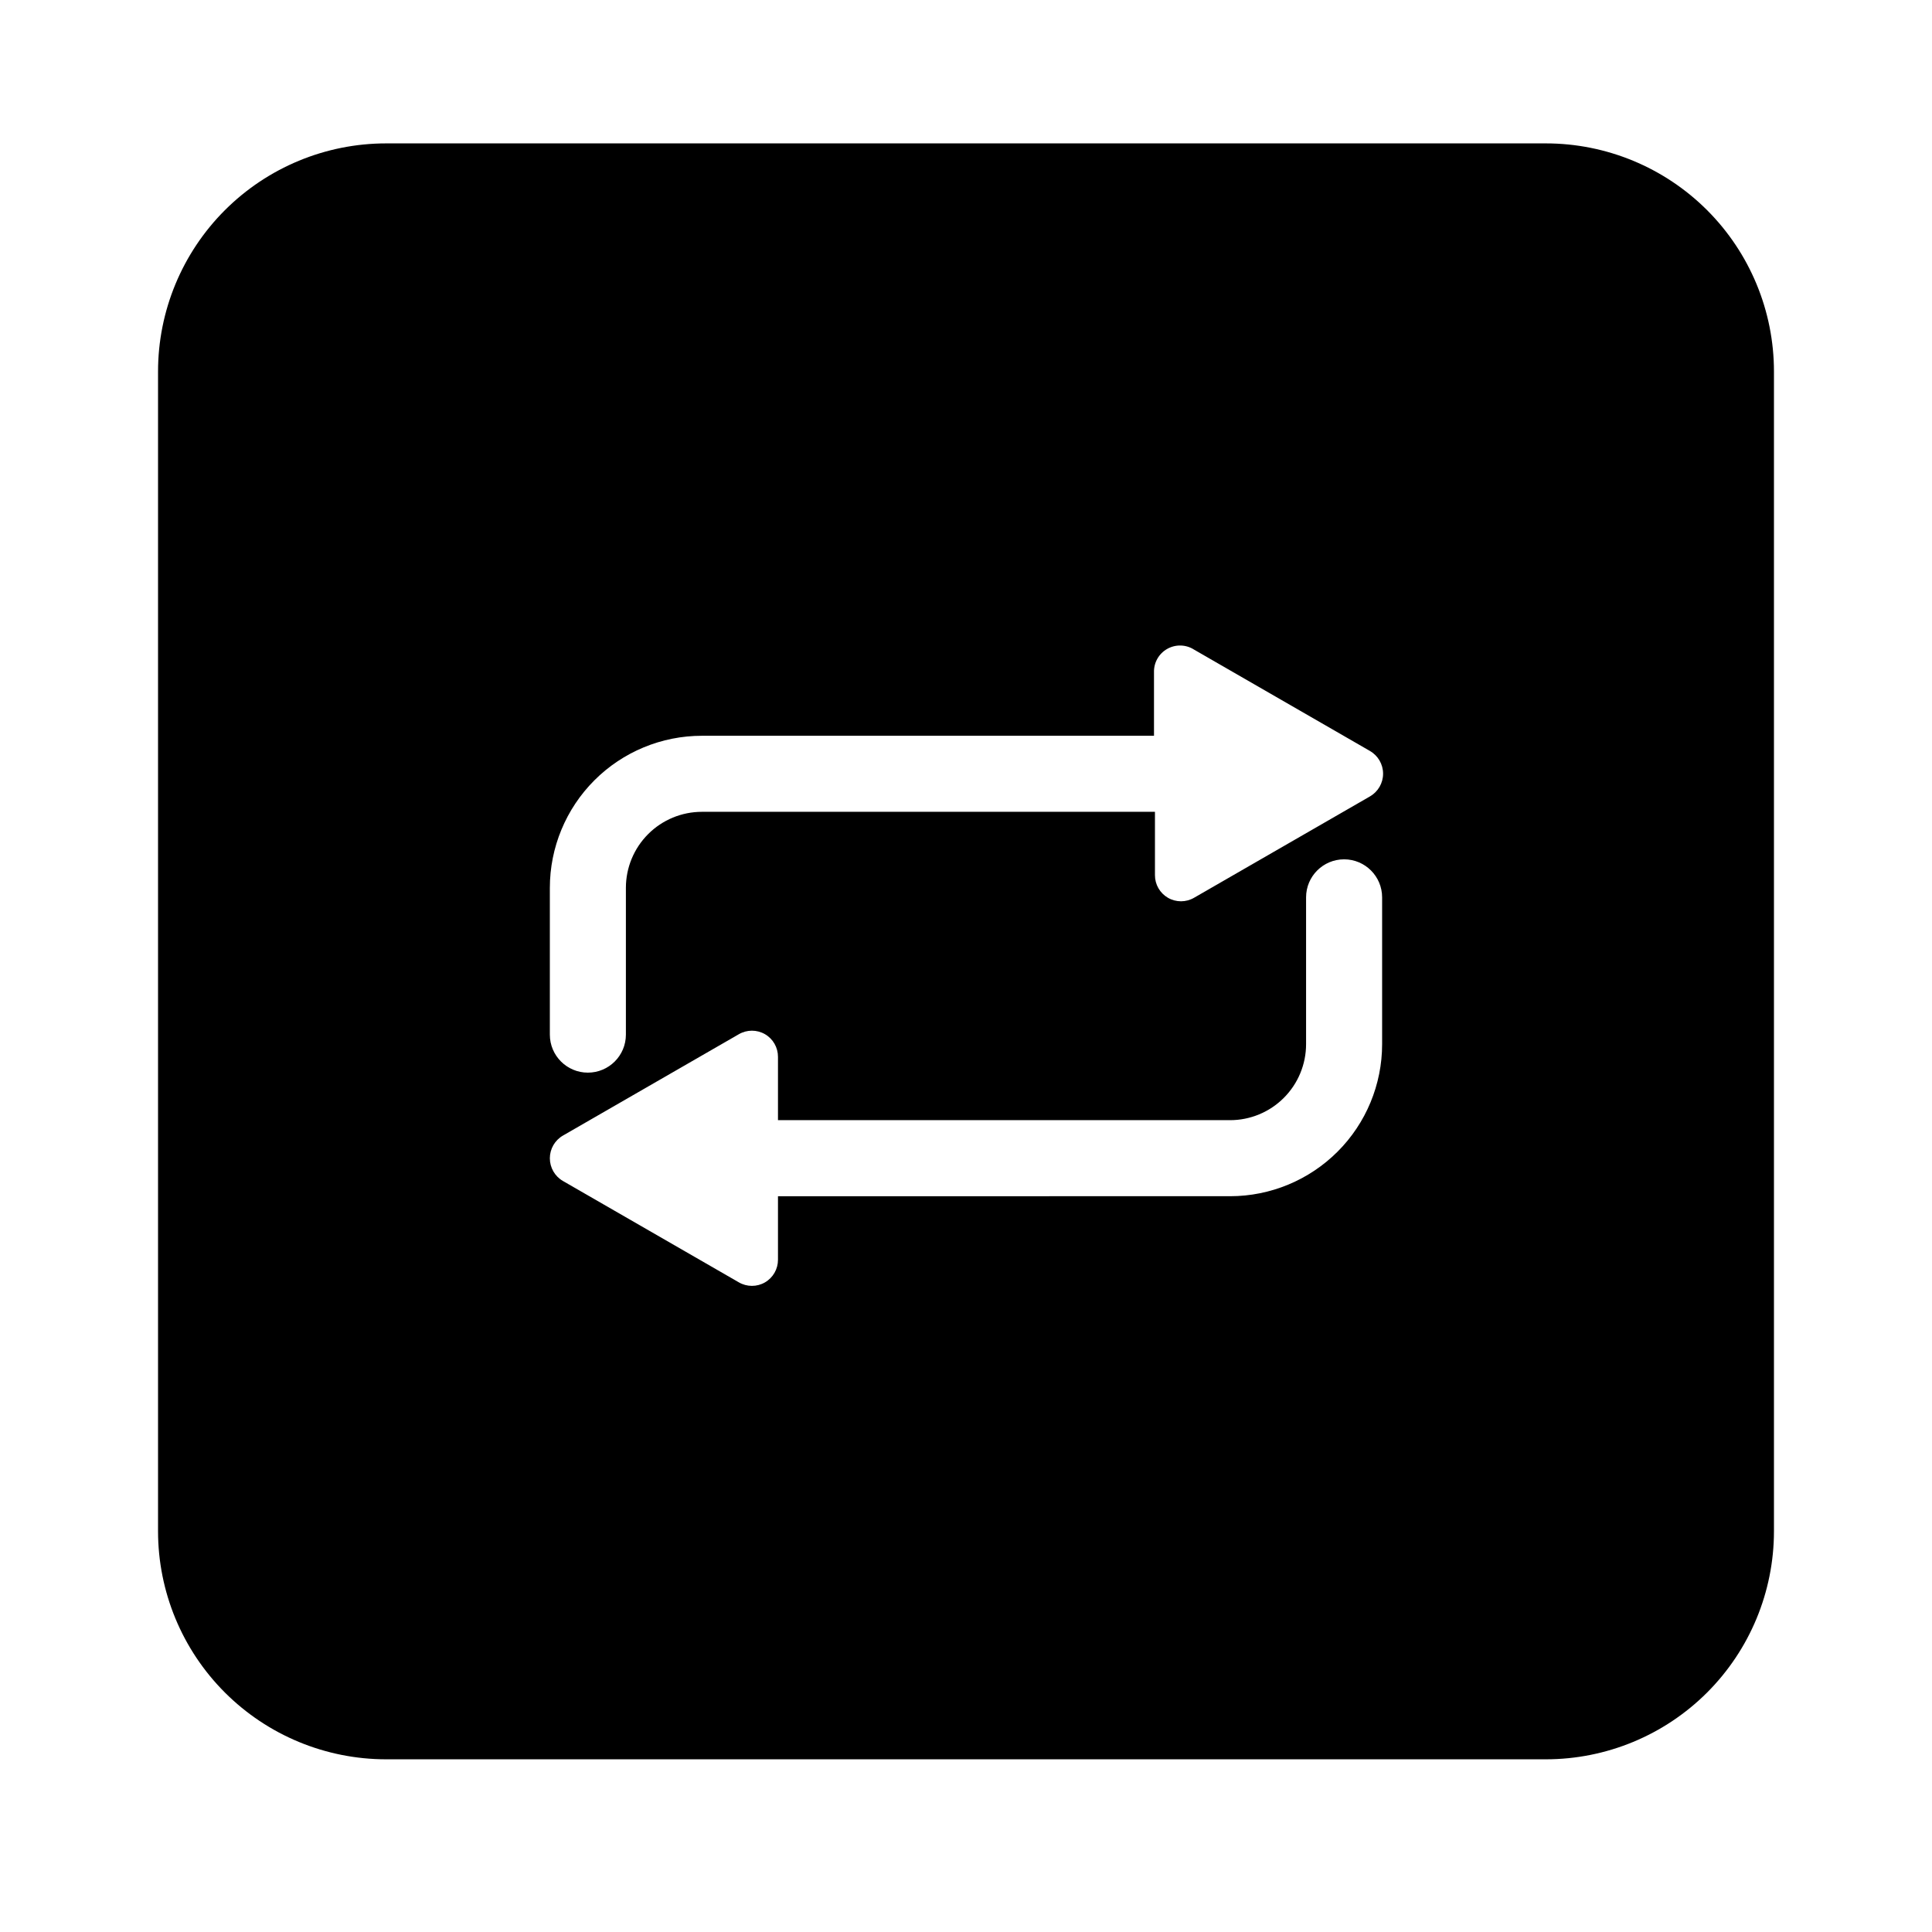 <?xml version="1.0" encoding="UTF-8"?>
<!-- Uploaded to: ICON Repo, www.iconrepo.com, Generator: ICON Repo Mixer Tools -->
<svg fill="#000000" width="800px" height="800px" version="1.1" viewBox="144 144 512 512" xmlns="http://www.w3.org/2000/svg">
 <path d="m553.66 182h-307.32c-16.035 0-31.41 6.371-42.75 17.707-11.336 11.34-17.707 26.715-17.707 42.75v307.32c0 16.035 6.371 31.41 17.707 42.75 11.34 11.336 26.715 17.707 42.75 17.707h307.32c16.035 0 31.41-6.371 42.75-17.707 11.336-11.34 17.707-26.715 17.707-42.75v-307.32c0-16.035-6.371-31.41-17.707-42.75-11.34-11.336-26.715-17.707-42.75-17.707zm-223.64 177.14c-5.344 0-10.473 2.121-14.25 5.902-3.781 3.777-5.902 8.902-5.902 14.25v38.895c0 5.562-4.512 10.074-10.078 10.074-5.562 0-10.074-4.512-10.074-10.074v-38.895c0-10.691 4.246-20.941 11.805-28.5 7.559-7.559 17.809-11.805 28.5-11.805h119.8v-16.828c-0.07-2.559 1.281-4.945 3.512-6.199 2.227-1.258 4.969-1.18 7.121 0.203l46.602 26.852v0.004c2.148 1.238 3.477 3.535 3.477 6.019 0 2.484-1.328 4.777-3.477 6.019l-46.602 26.852c-2.141 1.25-4.785 1.254-6.93 0.016-2.144-1.238-3.461-3.531-3.449-6.008v-16.777zm20.152 101.87v16.828-0.004c0.012 2.477-1.305 4.769-3.449 6.012-2.144 1.238-4.789 1.23-6.93-0.016l-46.602-26.852c-2.152-1.242-3.477-3.539-3.477-6.023 0-2.481 1.324-4.777 3.477-6.019l46.602-26.852c2.141-1.25 4.785-1.254 6.93-0.016 2.144 1.238 3.461 3.535 3.449 6.012v16.777h119.8c5.348 0 10.473-2.125 14.25-5.906 3.781-3.777 5.902-8.902 5.902-14.246v-38.895c0-5.566 4.512-10.078 10.078-10.078 5.562 0 10.074 4.512 10.074 10.078v38.895c0 10.688-4.246 20.938-11.805 28.496-7.559 7.559-17.809 11.809-28.5 11.809z"/>
</svg>